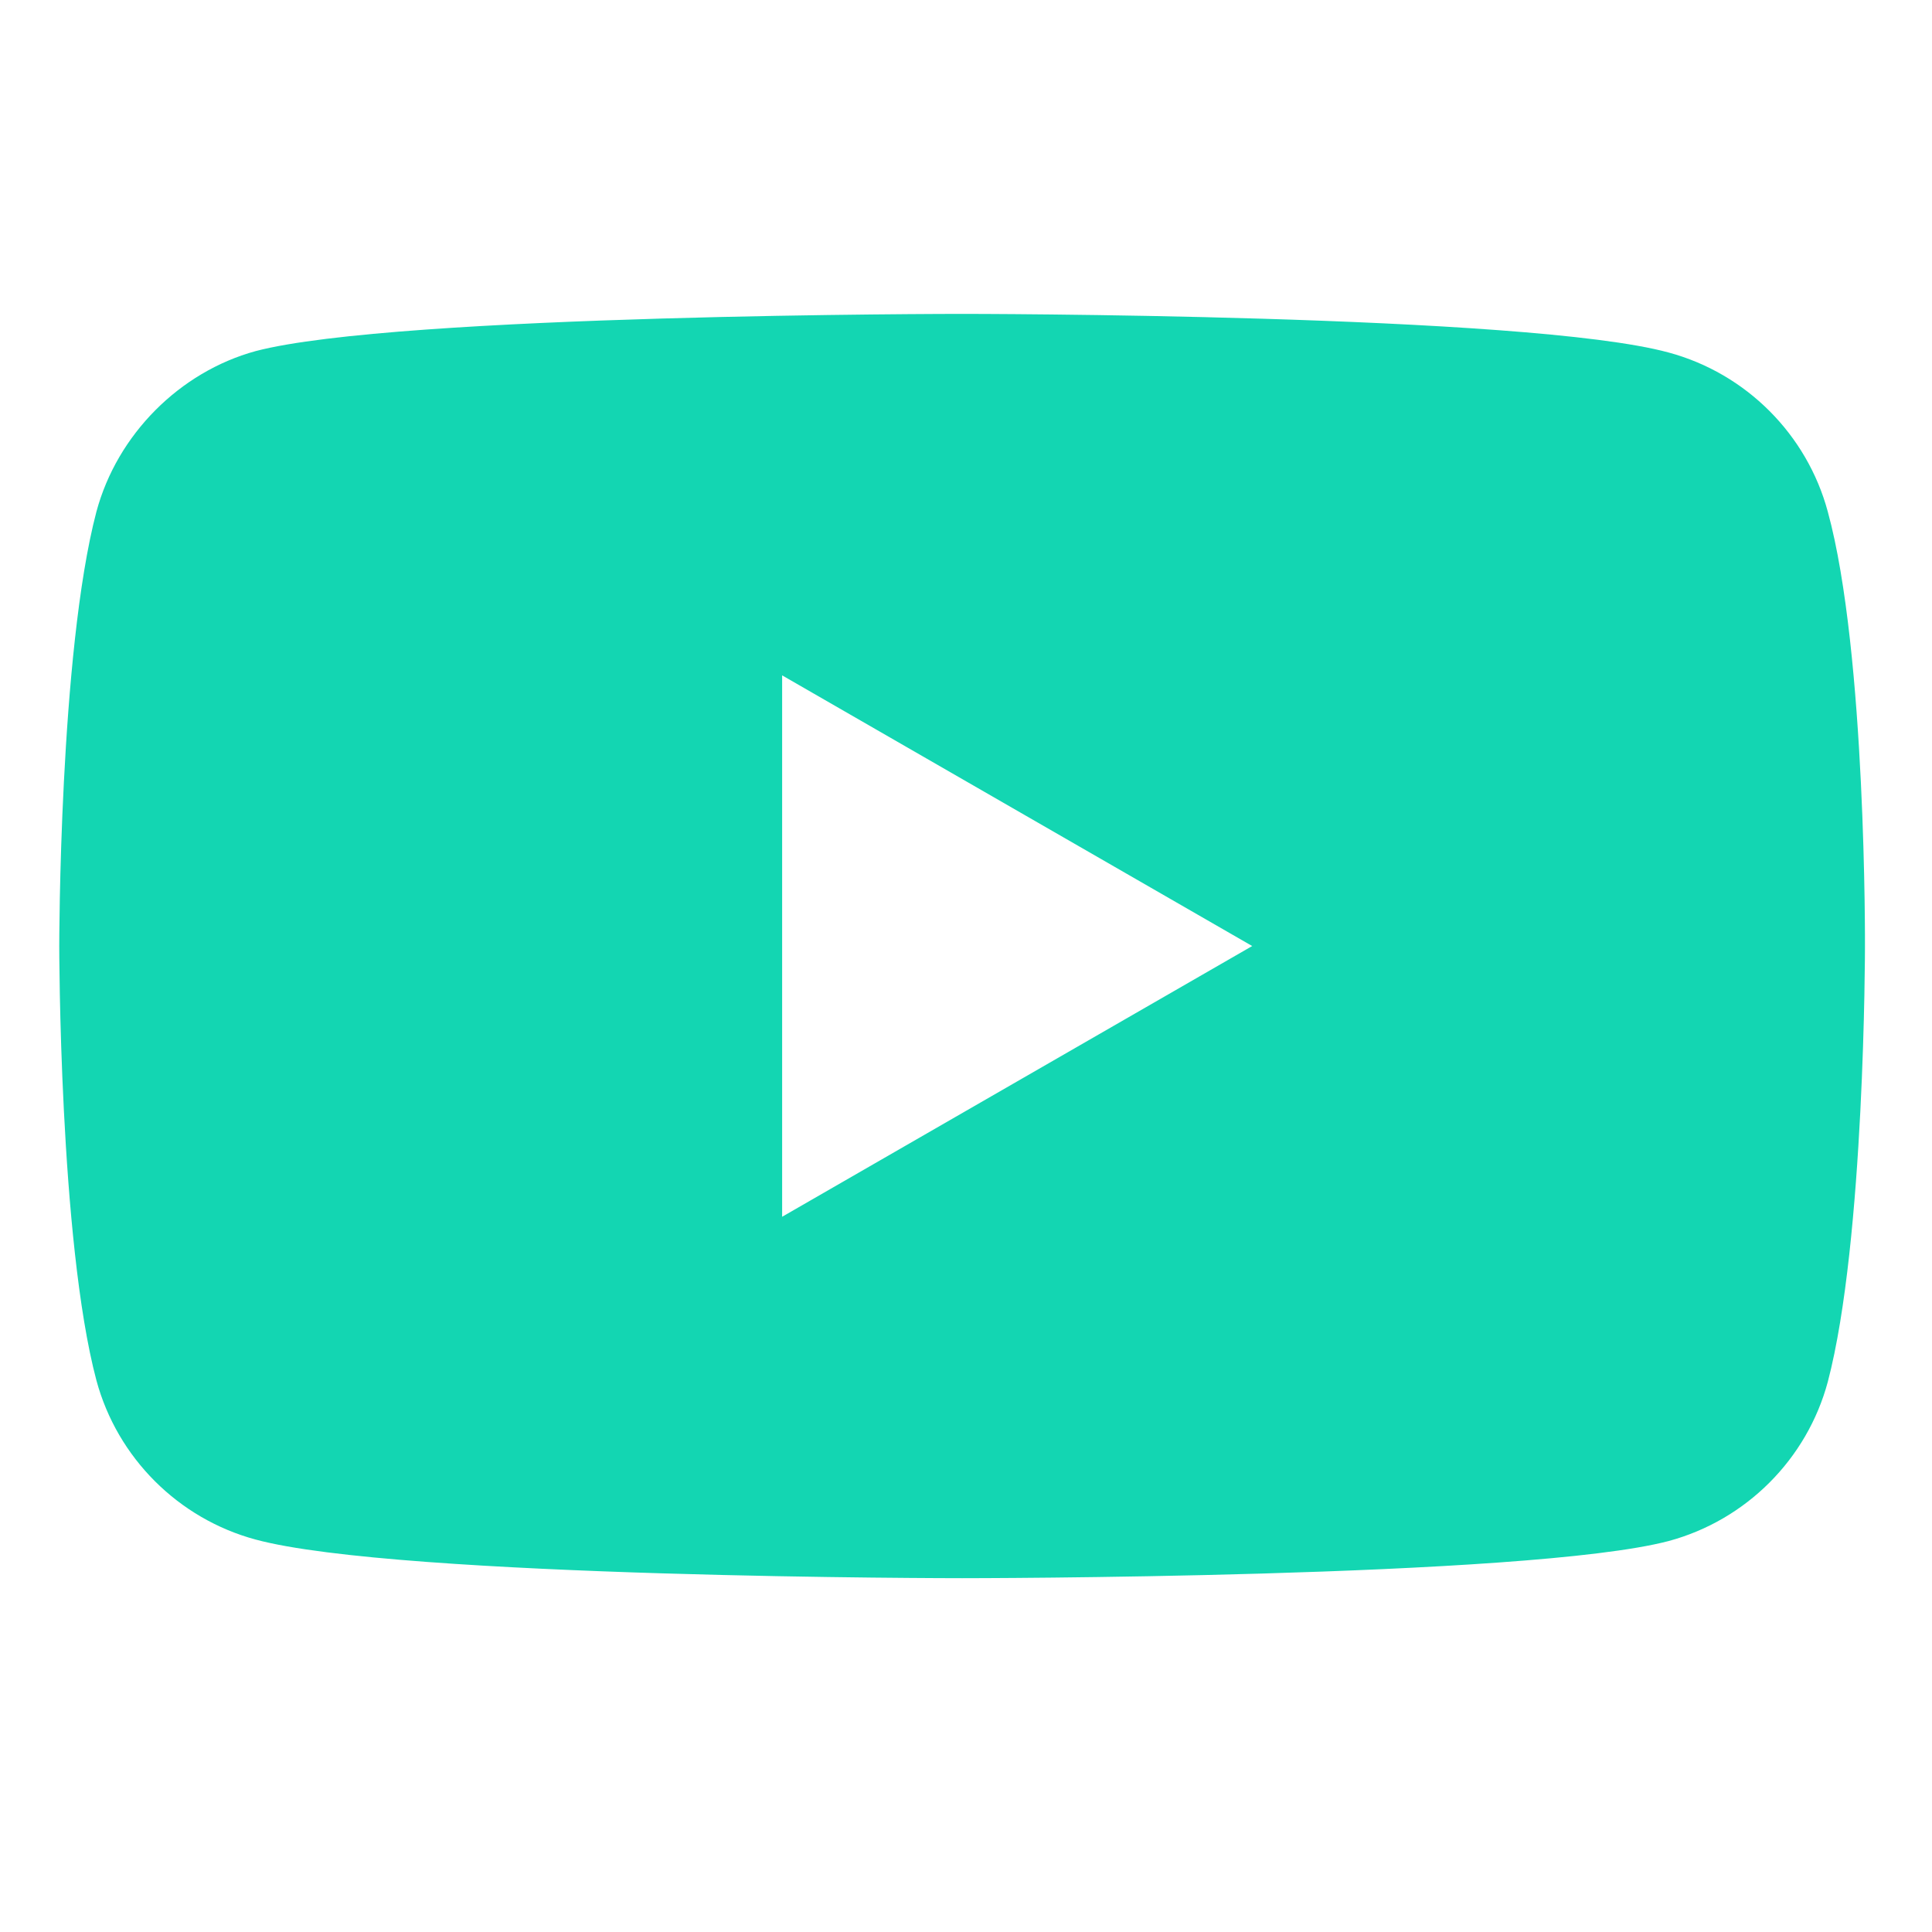 <svg width="30" height="30" viewBox="0 0 30 30" fill="none" xmlns="http://www.w3.org/2000/svg">
<g id="Youtube">
<path id="Vector" d="M28.382 7.946C28.059 6.745 27.112 5.798 25.911 5.474C23.716 4.874 14.94 4.874 14.94 4.874C14.94 4.874 6.163 4.874 3.969 5.452C2.791 5.775 1.82 6.745 1.497 7.946C0.92 10.14 0.92 14.69 0.92 14.69C0.92 14.69 0.92 19.263 1.497 21.434C1.821 22.635 2.768 23.582 3.969 23.906C6.186 24.506 14.94 24.506 14.94 24.506C14.94 24.506 23.716 24.506 25.911 23.929C27.112 23.605 28.059 22.659 28.382 21.457C28.959 19.263 28.959 14.713 28.959 14.713C28.959 14.713 28.983 10.14 28.382 7.946ZM12.145 18.894V10.487L19.444 14.69L12.145 18.894Z" fill="#13D6B2"/>
</g>
</svg>
